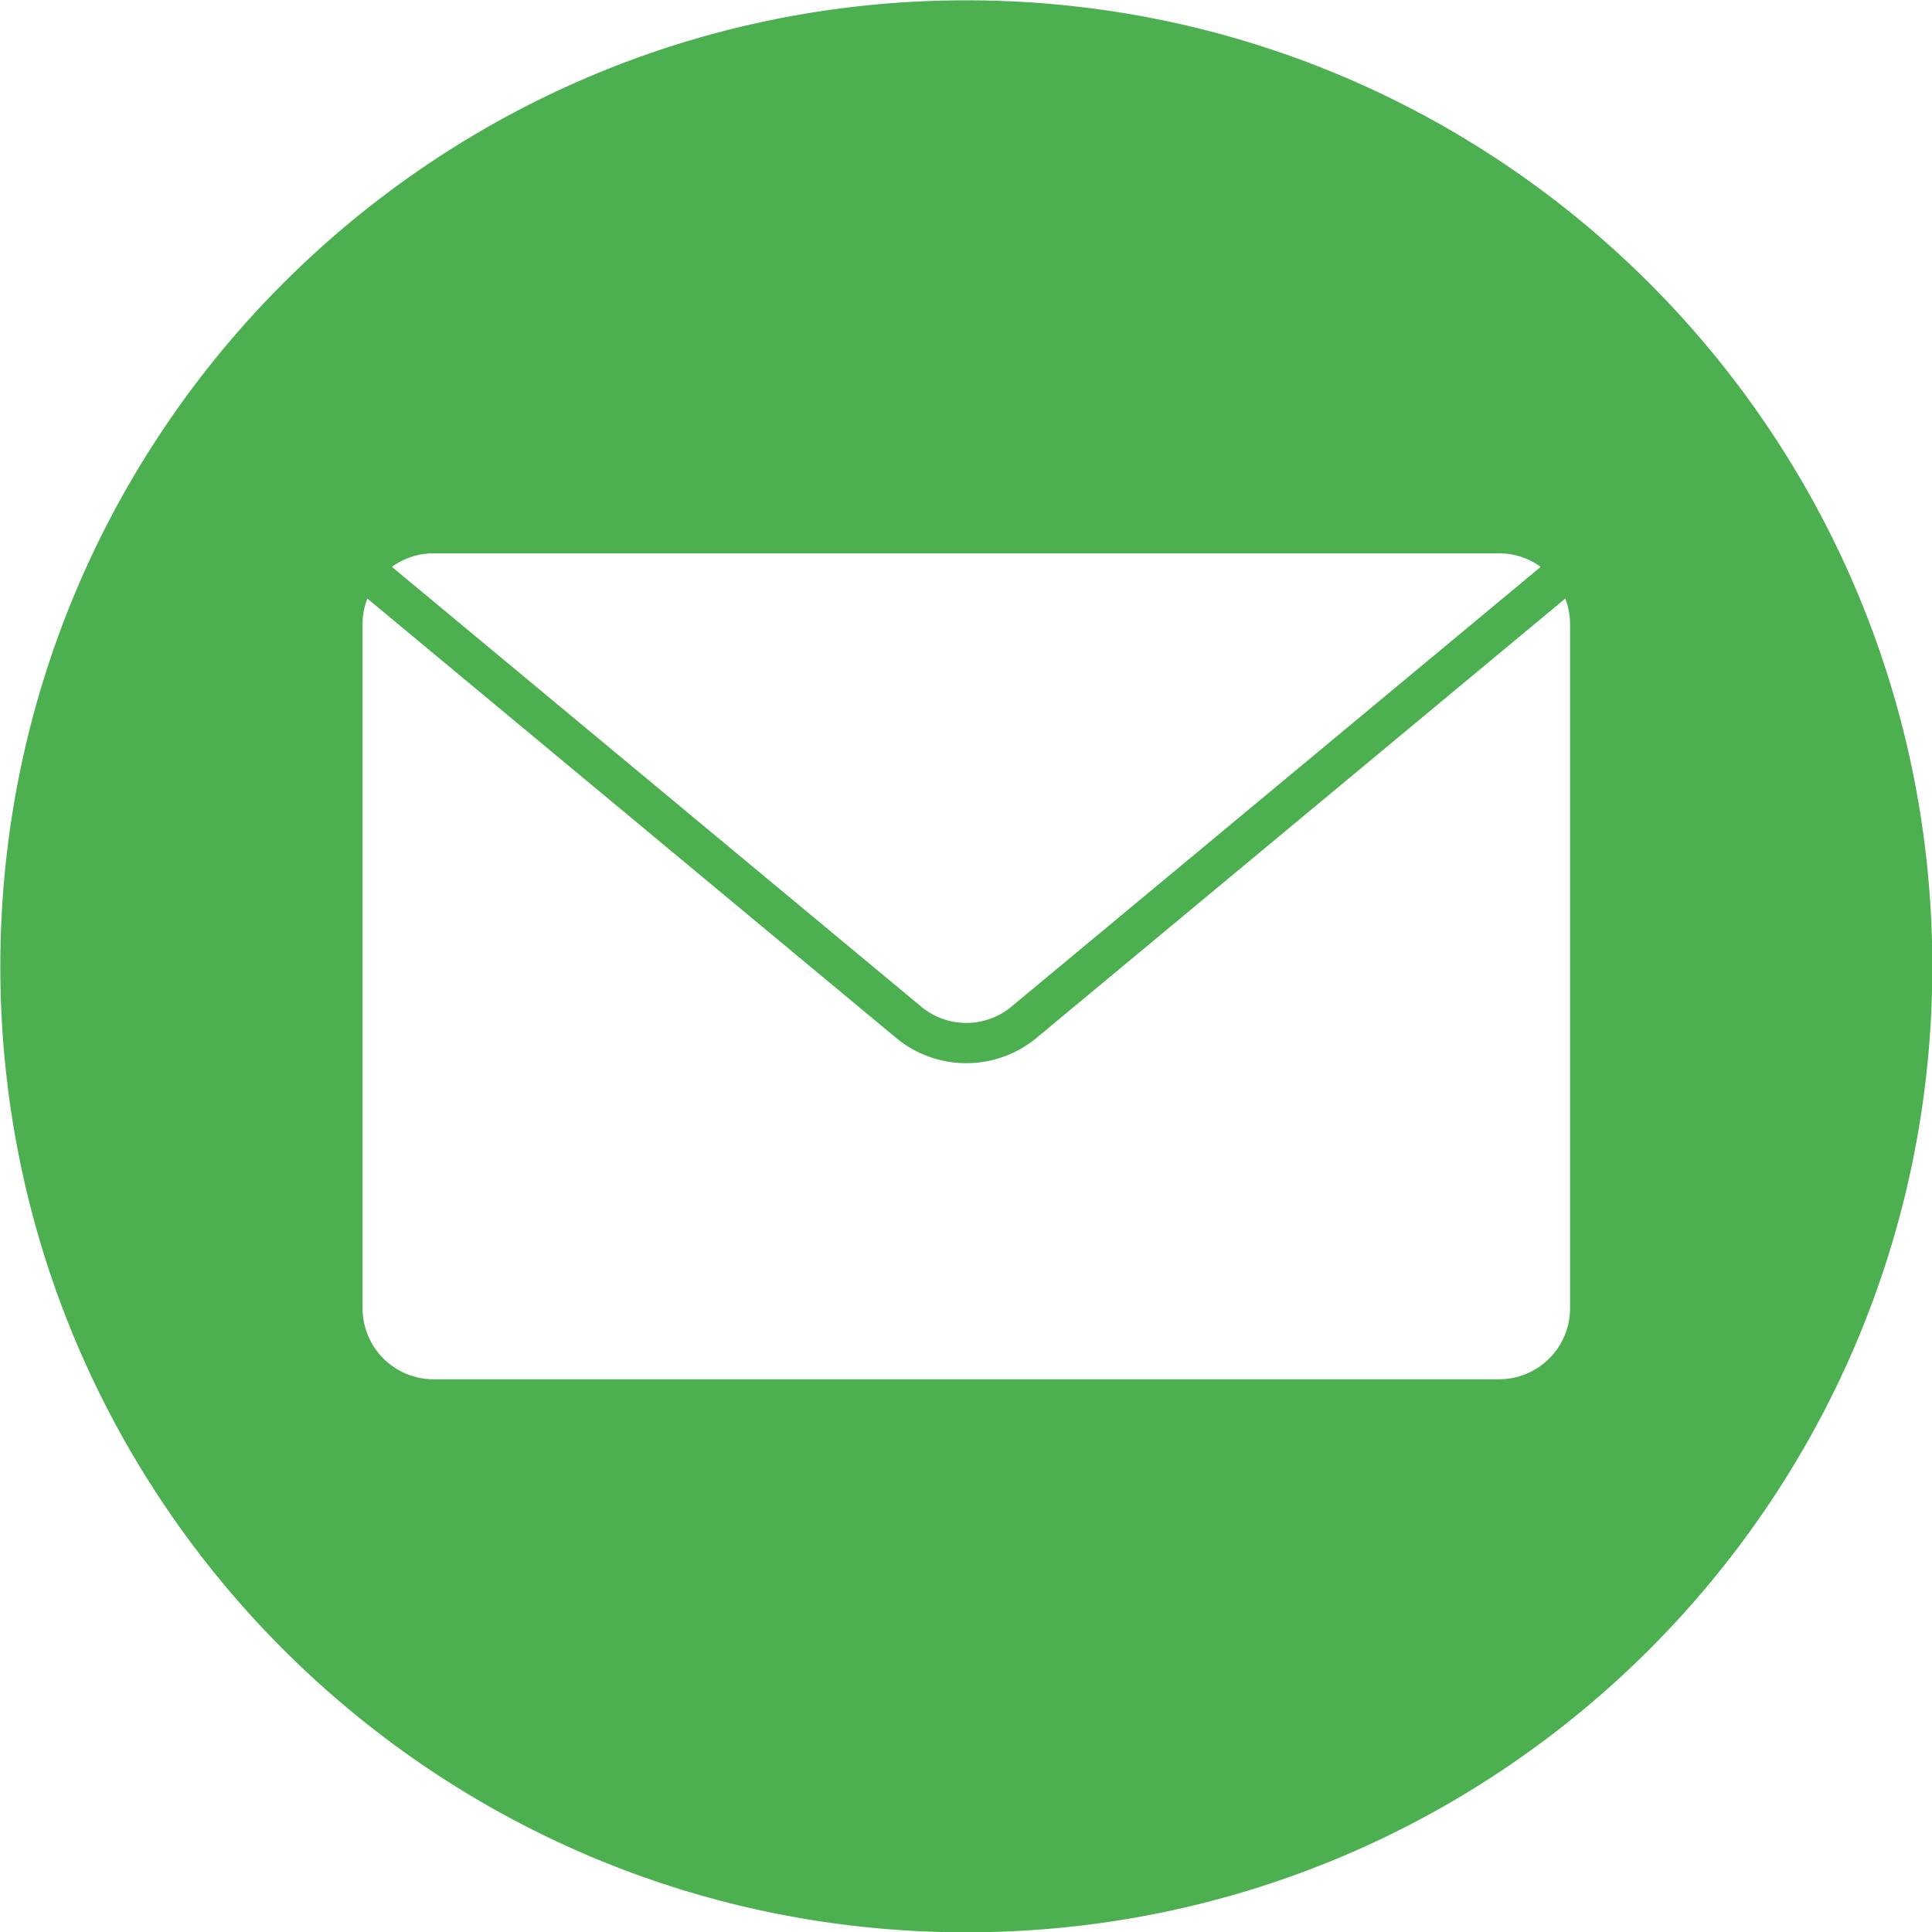 <svg xmlns:xlink="http://www.w3.org/1999/xlink" xmlns="http://www.w3.org/2000/svg" id="Layer_1" height="512" viewBox="0 0 512 512" width="512" data-name="Layer 1"><SCRIPT xmlns="" id="allow-copy_script"/><path d="m256.084.083c141.384 0 256 114.587 256 256.035 0 141.377-114.615 255.964-256 255.964s-255.999-114.582-255.999-255.964c0-141.448 114.615-256.035 255.999-256.035zm158.724 158.547-139.919 116.259a29.179 29.179 0 0 1 -37.613 0l-139.918-116.259a18.571 18.571 0 0 0 -1.274 6.79v181.322a18.824 18.824 0 0 0 18.774 18.781h282.449a18.824 18.824 0 0 0 18.777-18.781v-181.322a18.593 18.593 0 0 0 -1.276-6.79zm-310.949-8.408 140.213 116.5a18.7 18.7 0 0 0 24.025 0l140.213-116.5a18.679 18.679 0 0 0 -11-3.579h-282.452a18.66 18.66 0 0 0 -10.999 3.579z" fill="#4caf50" fill-rule="evenodd"/></svg>